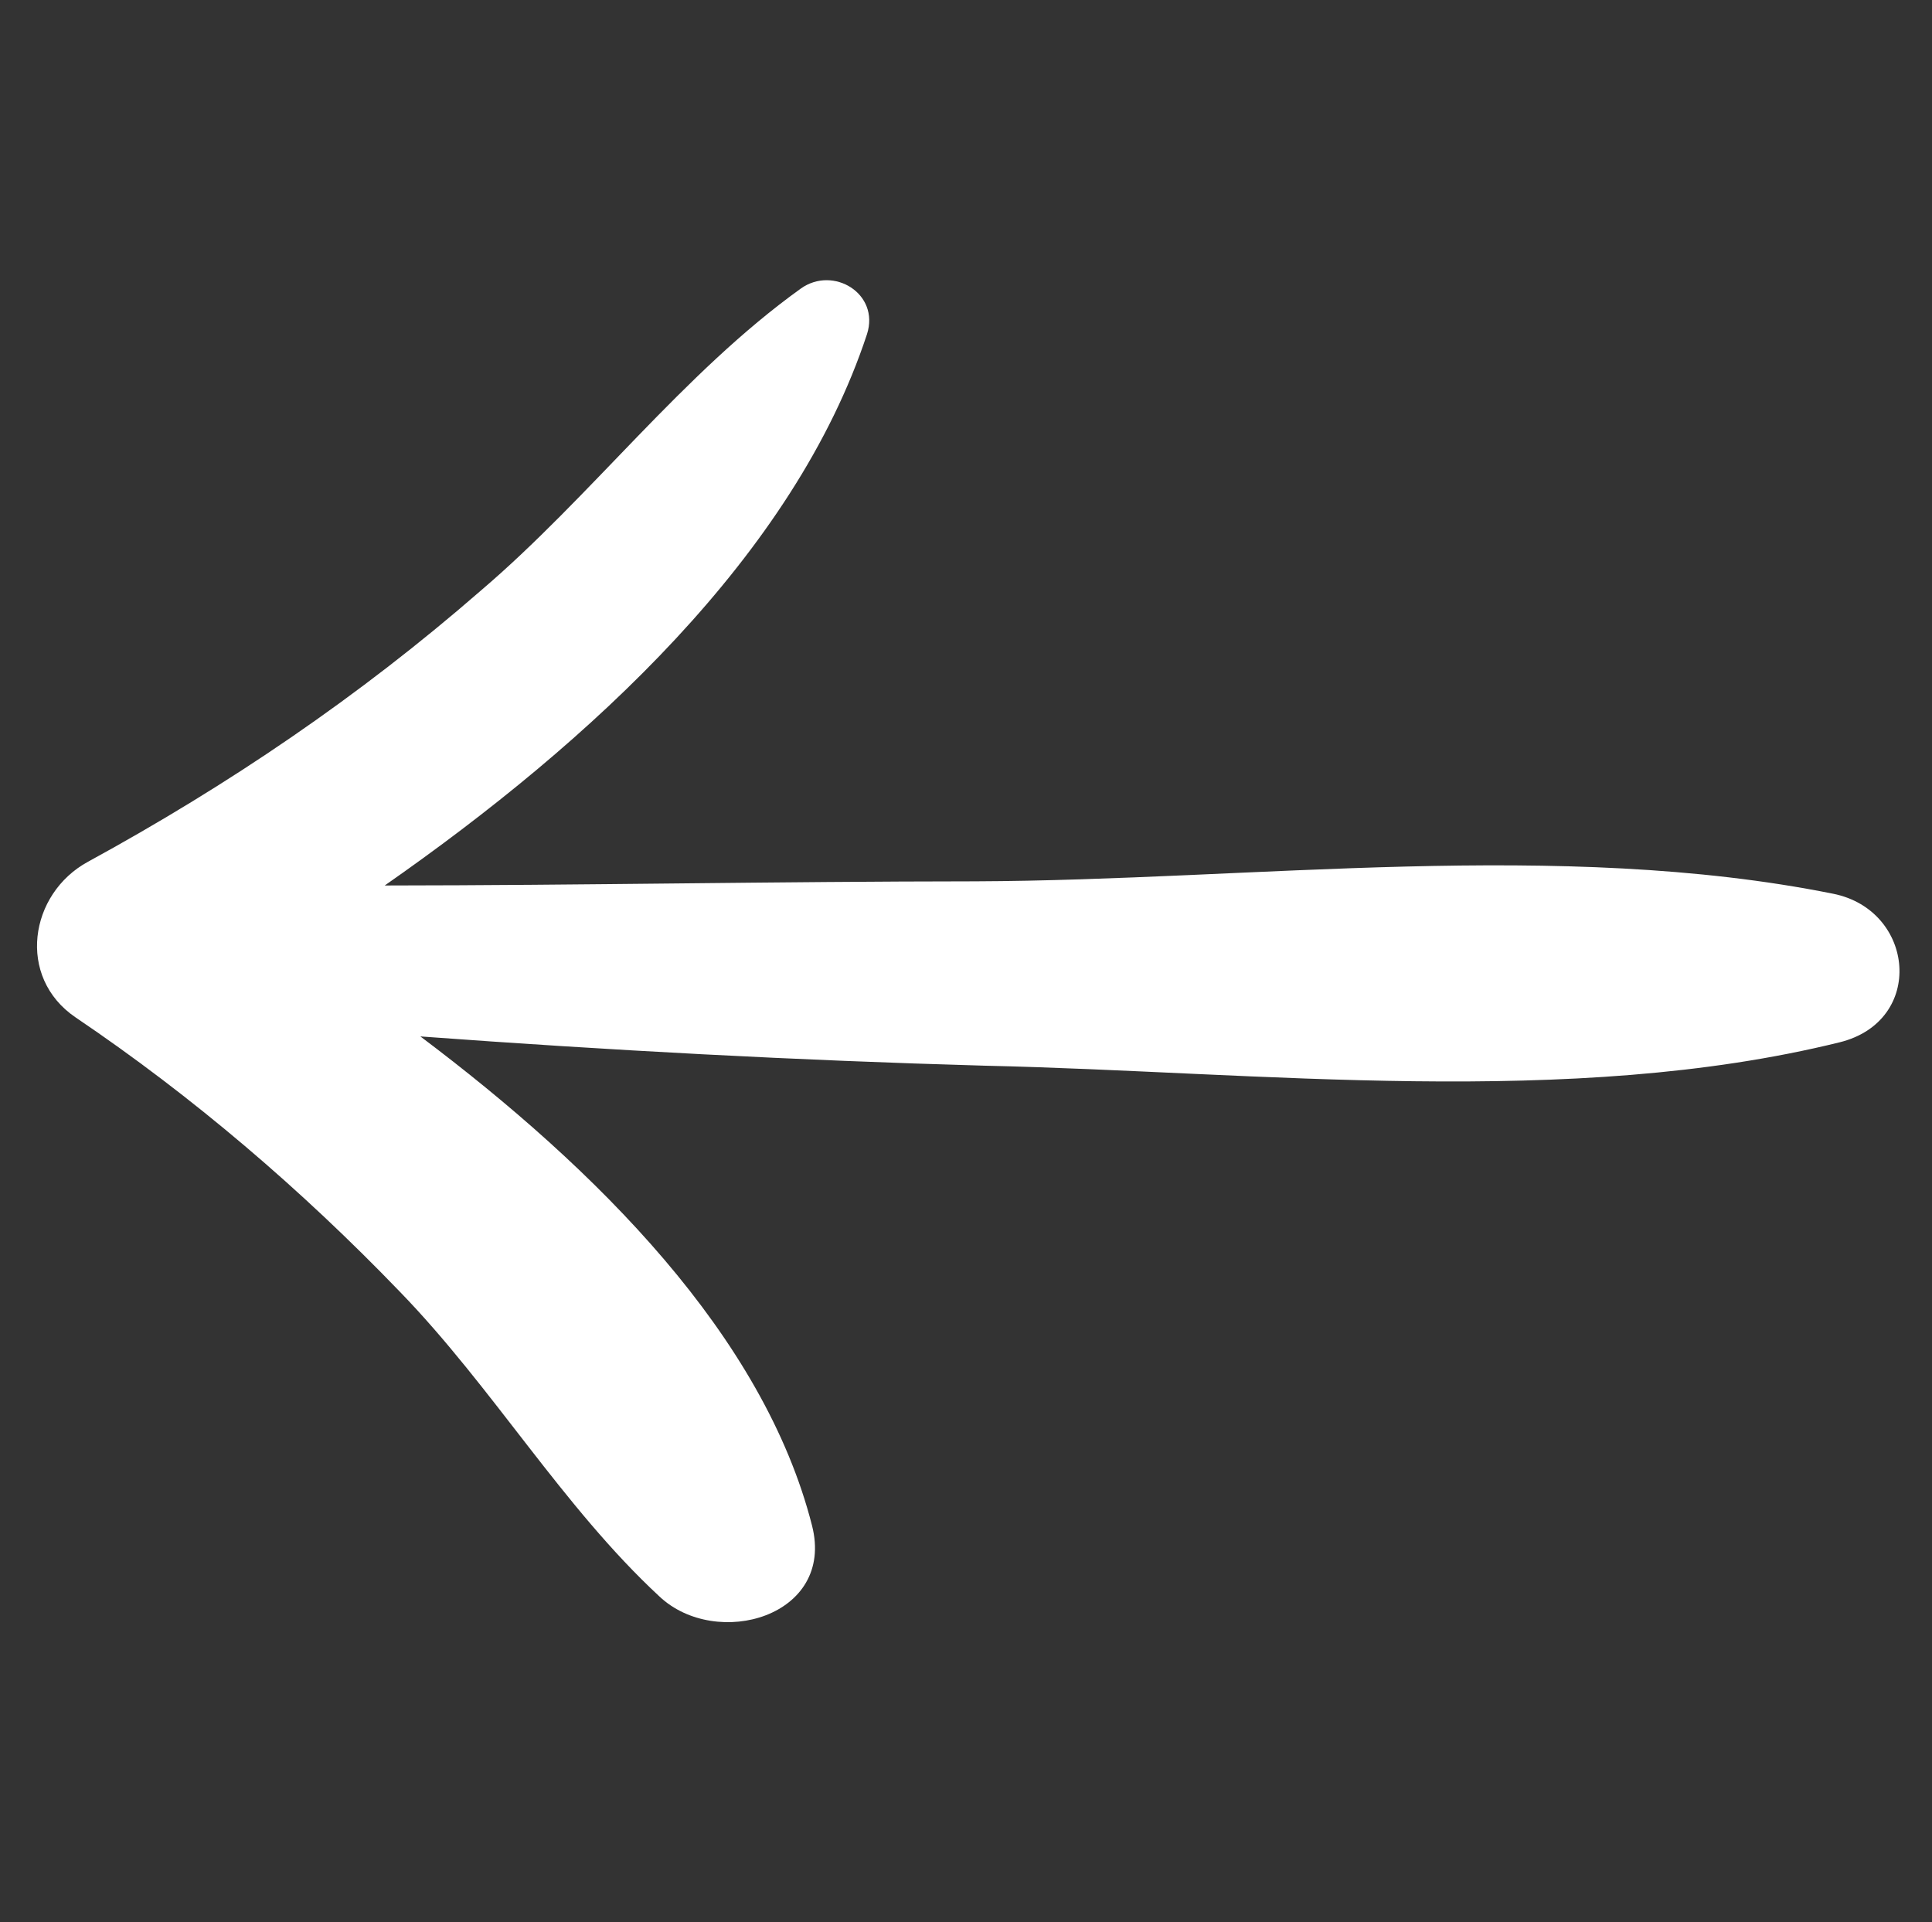 <?xml version="1.0" encoding="UTF-8"?> <svg xmlns="http://www.w3.org/2000/svg" width="193" height="192" viewBox="0 0 193 192" fill="none"><rect x="0" y="0" width="193" height="192" fill="#333333" stroke="none"/> <path d="M97.393 88.04C77.709 88.053 58.117 88.441 38.433 88.455C59.022 74.088 79.343 55.42 86.609 33.384C87.911 29.332 83.247 26.514 80.005 28.821C68.202 37.29 59.023 49.637 48.002 59.024C35.912 69.548 22.855 78.406 8.793 86.082C2.913 89.279 1.635 97.612 7.548 101.631C19.263 109.538 30.133 118.843 39.952 129.043C49.213 138.587 56.205 150.516 65.879 159.481C71.564 164.827 83.444 161.499 81.117 152.388C76.278 133.418 59.637 116.804 41.994 103.533C60.833 104.919 79.579 105.93 98.364 106.456C125.823 107.064 156.824 110.769 183.763 104.123C192.368 102 191.3 90.911 183.117 89.278C155.805 83.791 125.153 87.939 97.393 88.04Z" fill="white"></path> </svg> 